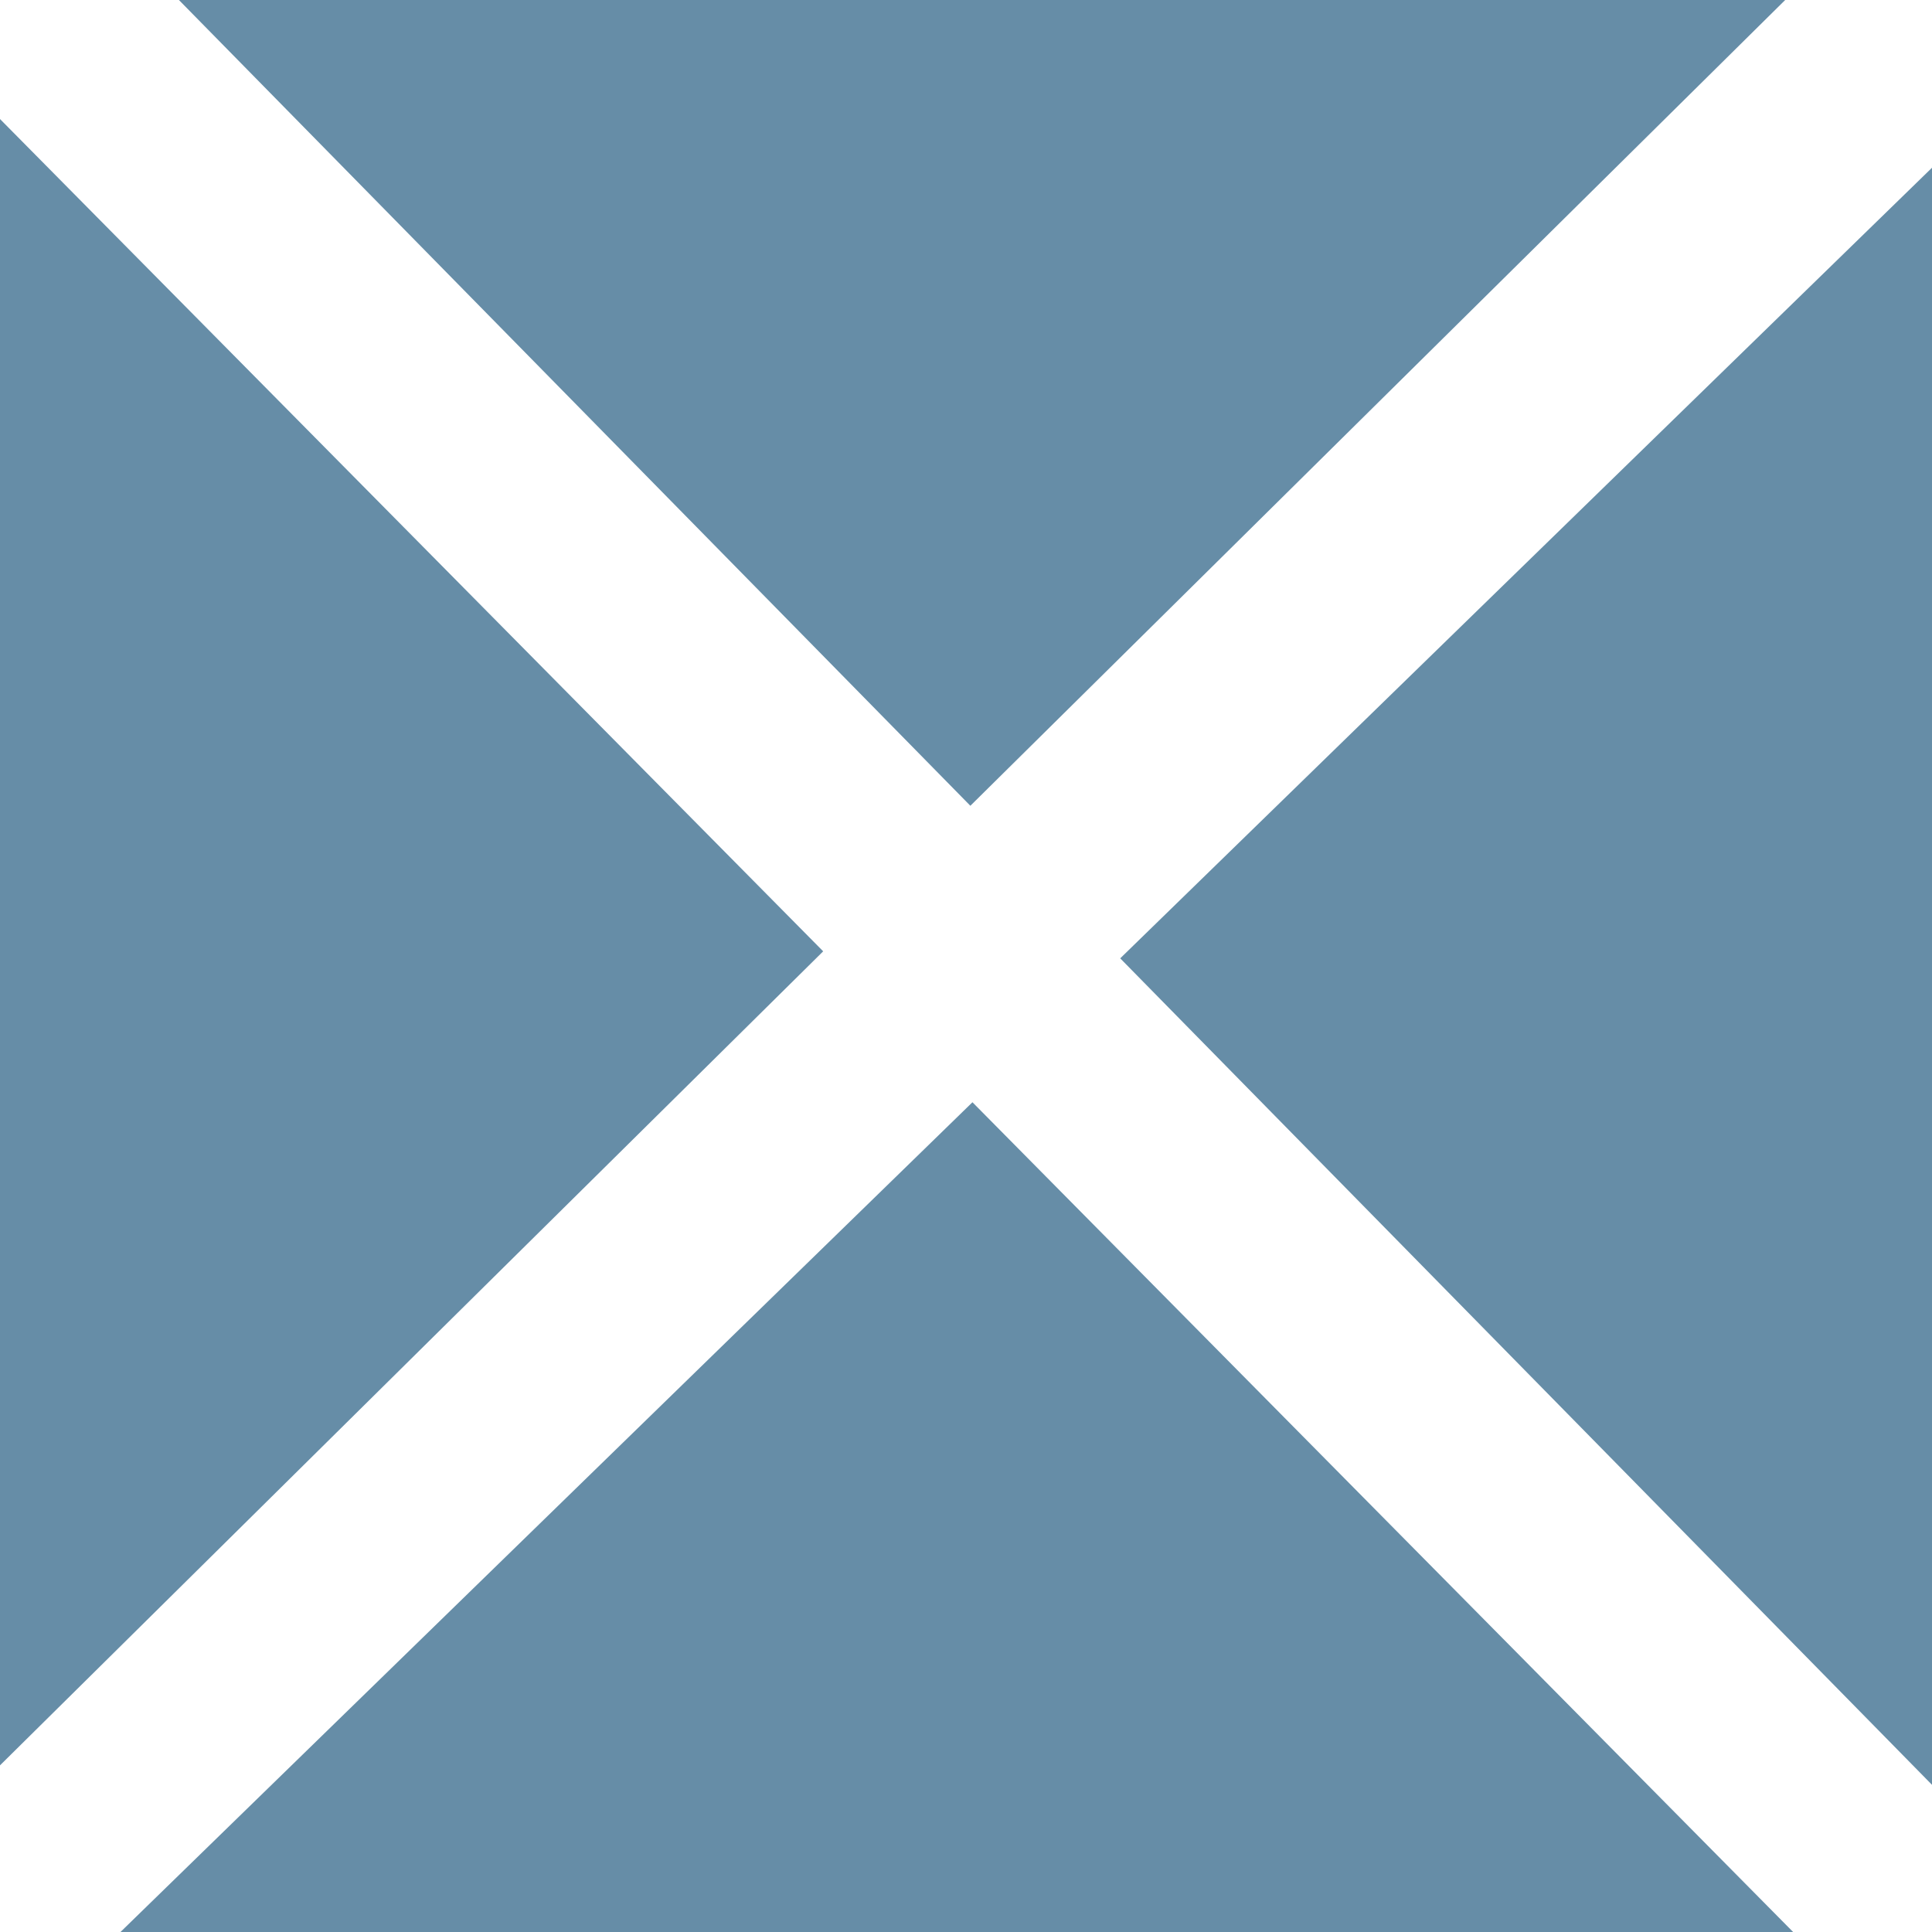 <svg xmlns="http://www.w3.org/2000/svg" viewBox="0 0 53.56 53.56"><defs><style>.cls-1{fill:#668da7;}.cls-2{fill:#fff;}</style></defs><g id="Layer_2" data-name="Layer 2"><g id="Layer_1-2" data-name="Layer 1"><rect class="cls-1" width="53.56" height="53.56"/><polygon class="cls-2" points="0 0 0 3.3 49.71 53.56 53.56 53.56 53.56 49.48 4.96 0 0 0"/><polygon class="cls-2" points="49.49 0 0 48.94 0 53.56 3.34 53.56 53.56 4.65 53.56 0 49.49 0"/></g></g></svg>